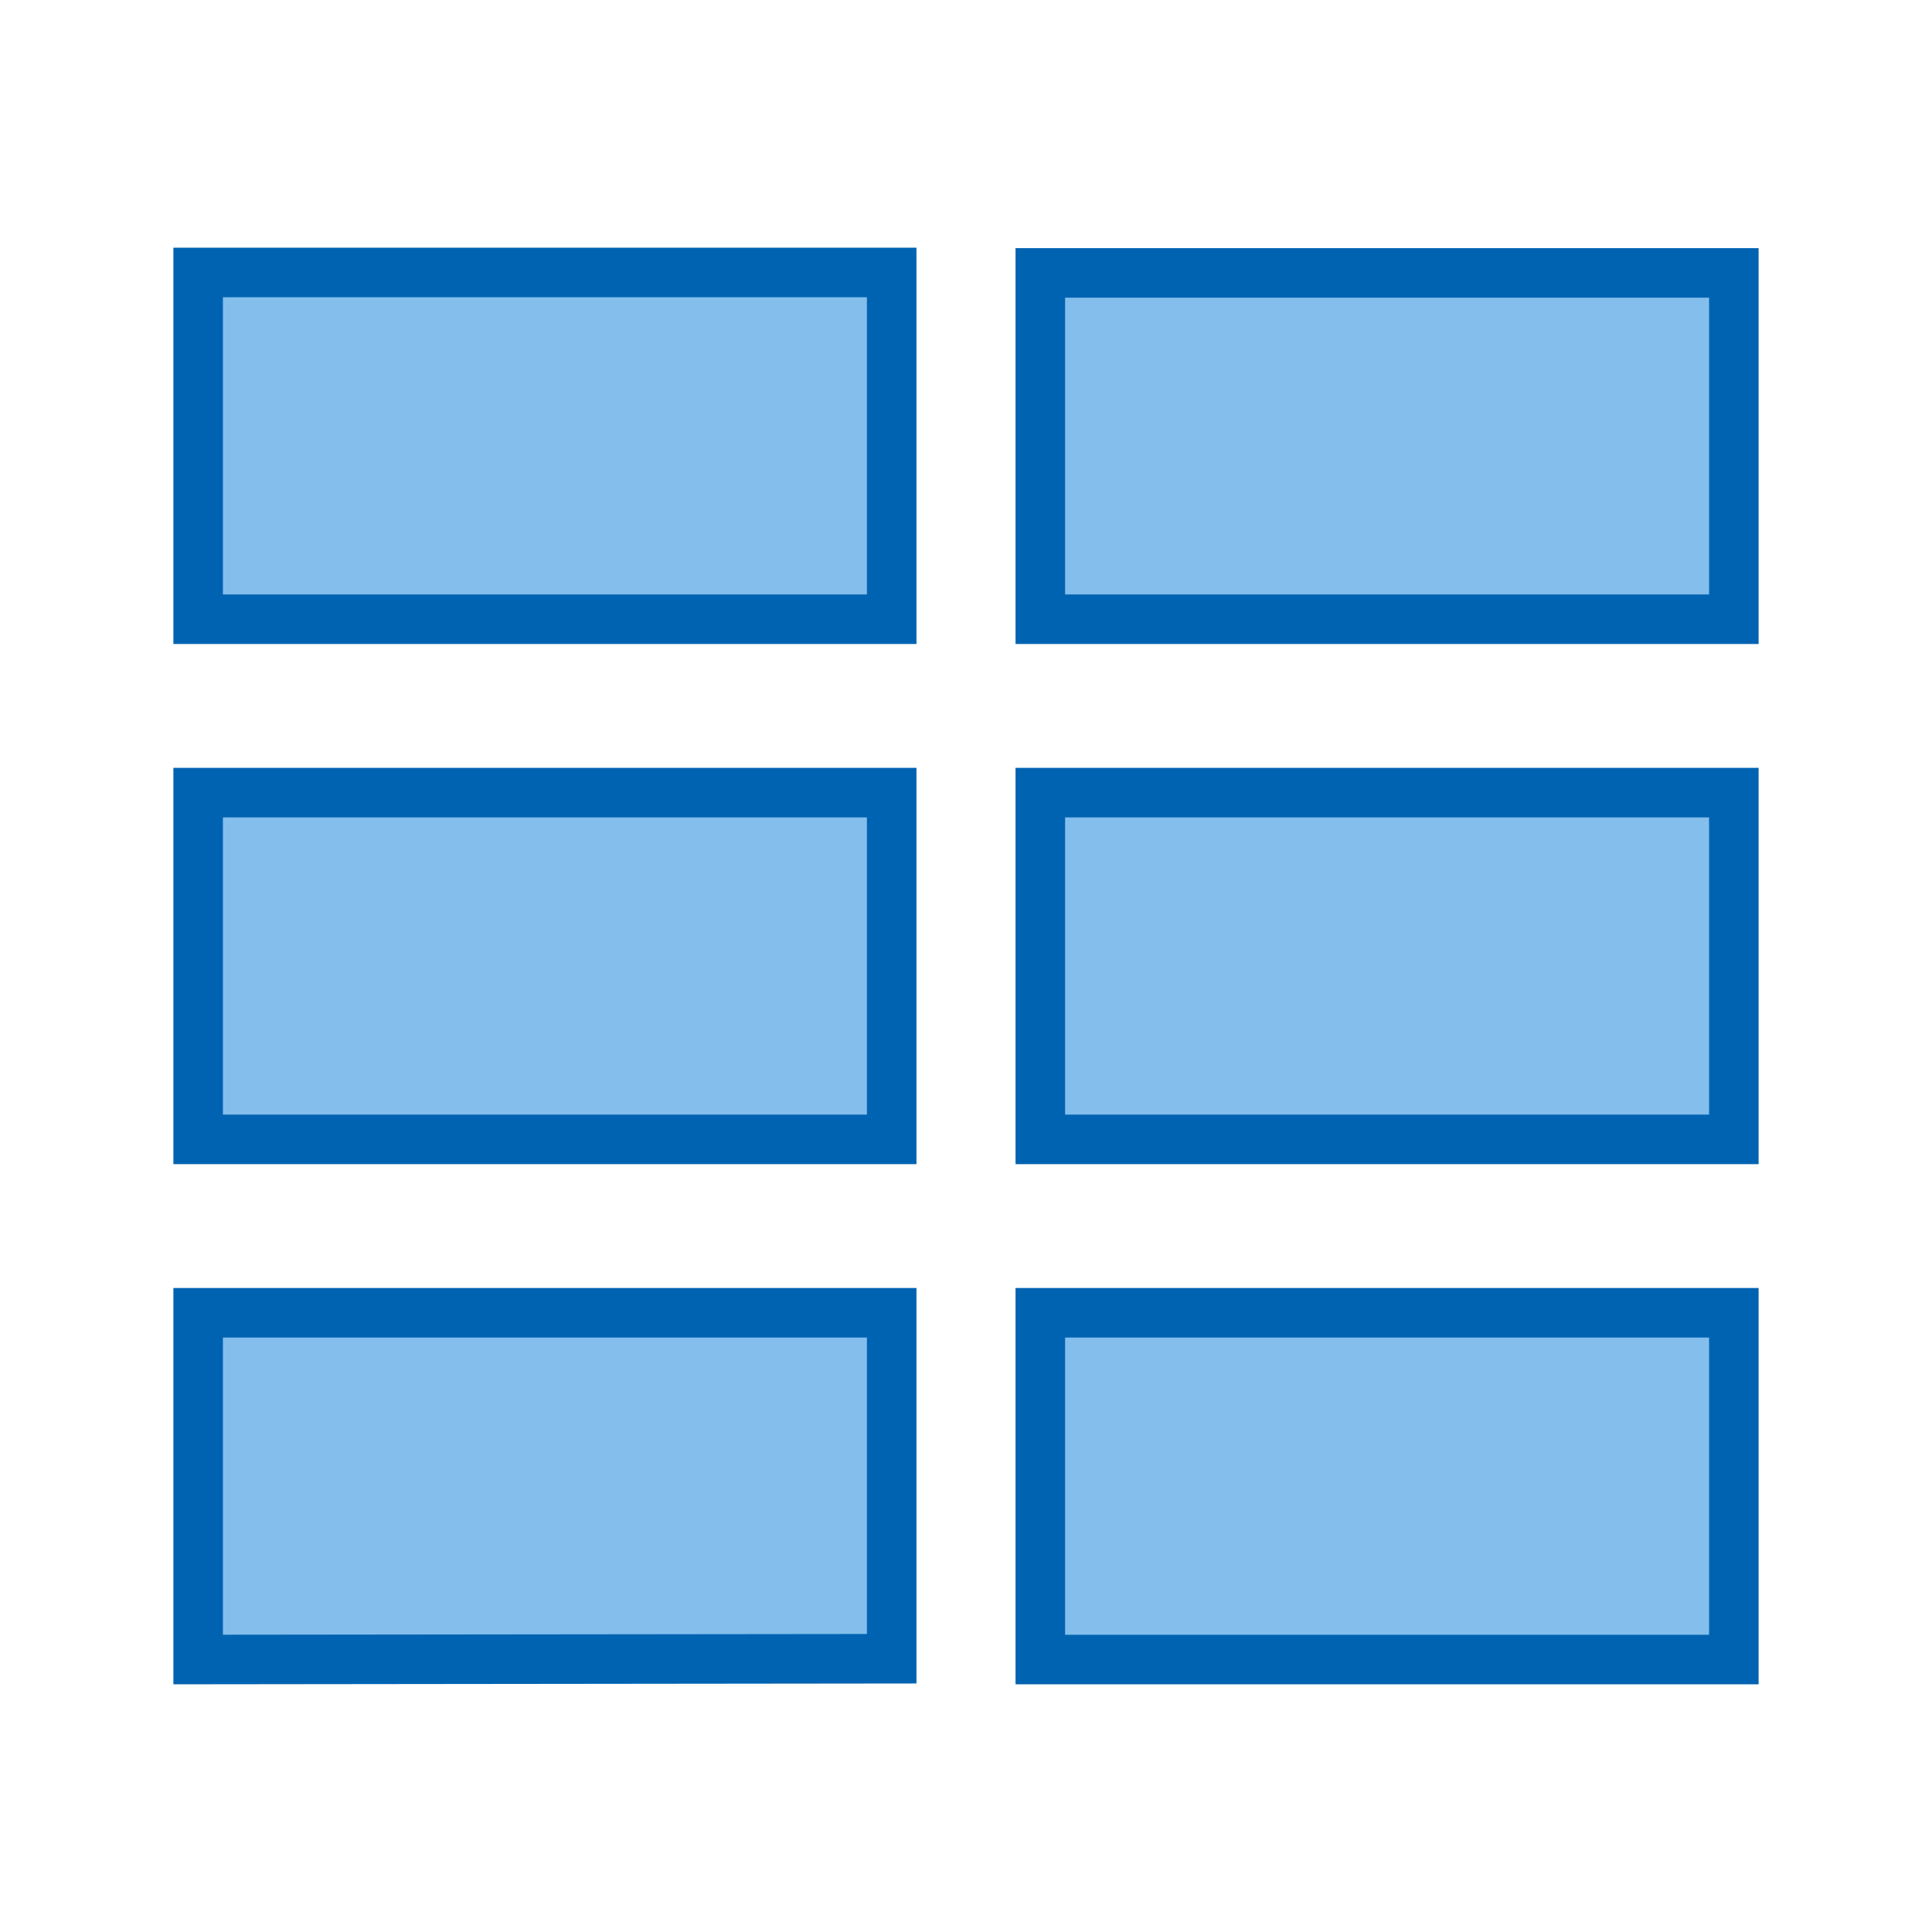 <svg width="78" height="78" viewBox="0 0 78 78" fill="none" xmlns="http://www.w3.org/2000/svg">
<path d="M8 11H36V25H8V11Z" fill="#83BEEC" stroke="#0063B1" stroke-width="2"/>
<path d="M42 11.018H70V25H42V11.018Z" fill="#83BEEC" stroke="#0063B1" stroke-width="2"/>
<path d="M8 32L36 32V46H8V32Z" fill="#83BEEC" stroke="#0063B1" stroke-width="2"/>
<path d="M42 32H70V46H42V32Z" fill="#83BEEC" stroke="#0063B1" stroke-width="2"/>
<path d="M8 53H36V66.968L8 66.999V53Z" fill="#83BEEC" stroke="#0063B1" stroke-width="2"/>
<path d="M42 53H70V67H42V53Z" fill="#83BEEC" stroke="#0063B1" stroke-width="2"/>
</svg>
